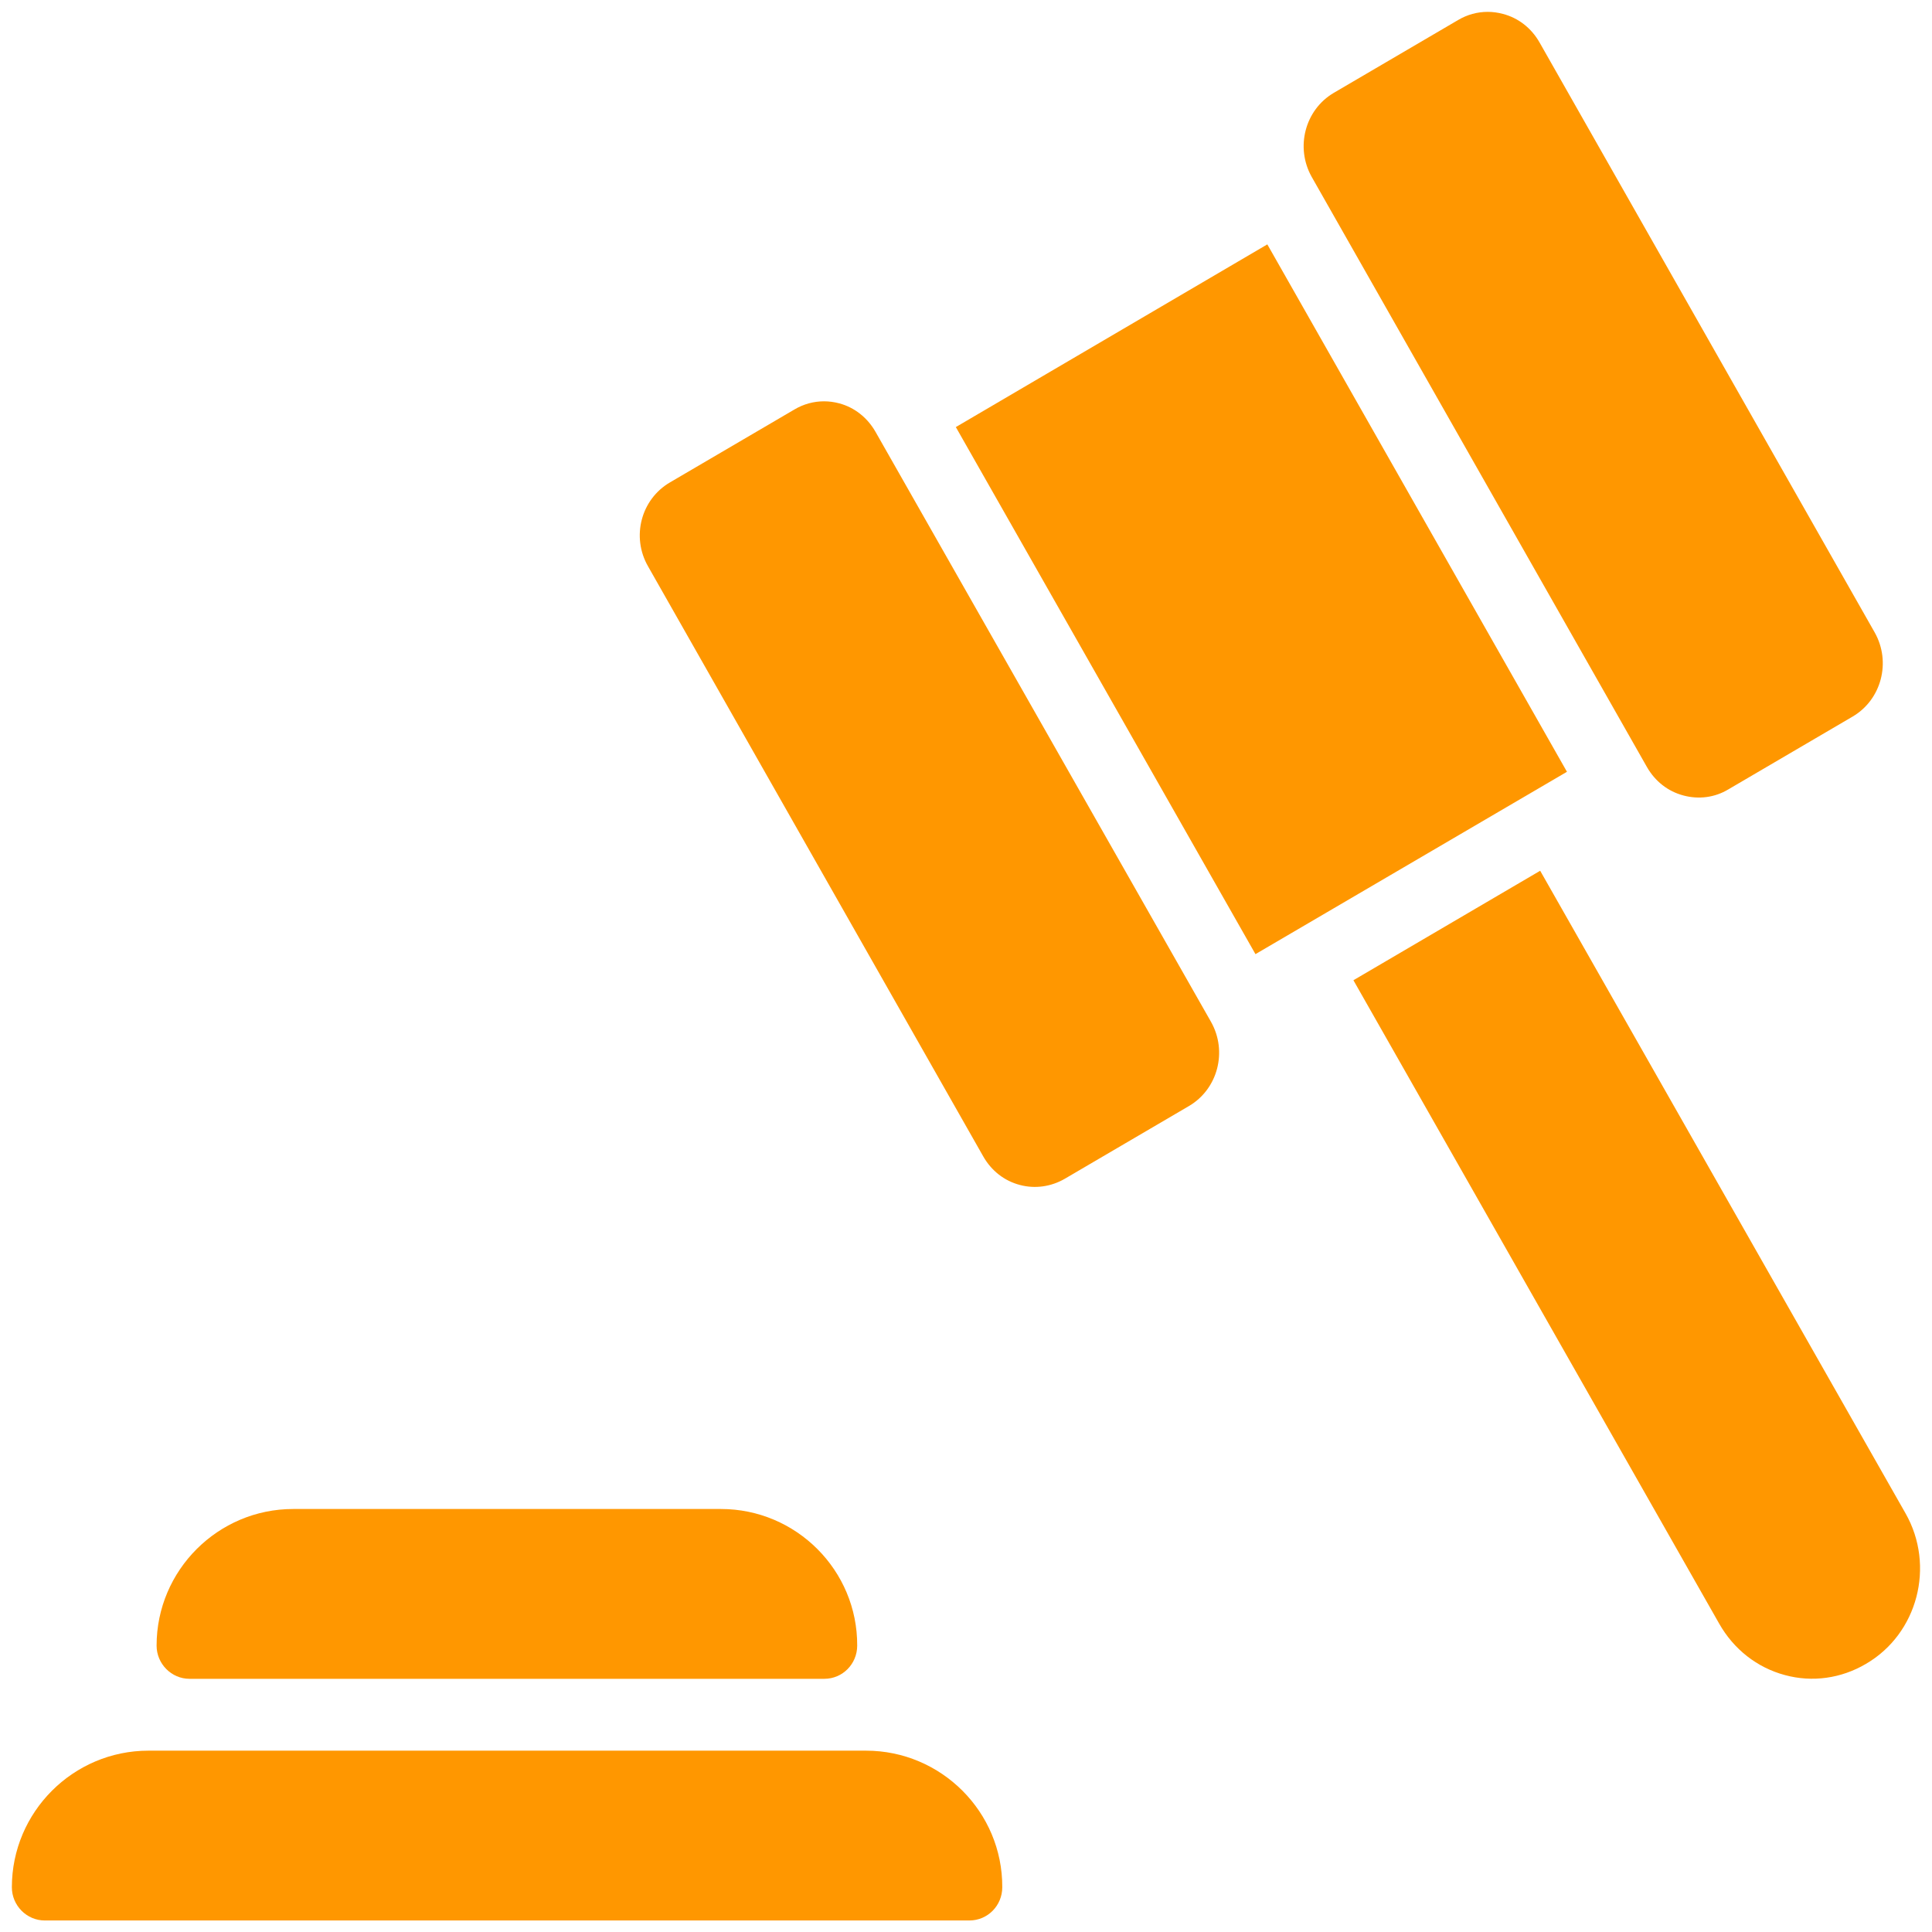 <?xml version="1.0" encoding="utf-8"?>
<!-- Generator: Adobe Illustrator 28.3.0, SVG Export Plug-In . SVG Version: 6.00 Build 0)  -->
<svg version="1.1" id="Layer_1" xmlns="http://www.w3.org/2000/svg" xmlns:xlink="http://www.w3.org/1999/xlink" x="0px" y="0px"
	 viewBox="0 0 57 57" style="enable-background:new 0 0 57 57;" xml:space="preserve">
<style type="text/css">
	.st0{fill:#FF9700;}
</style>
<g>
	<polygon class="st0" points="46.23,22.77 37.39,7.21 28.2,12.6 37.04,28.15 	"/>
	<path class="st0" d="M52.66,49.42c0.81,0.22,1.66,0.1,2.39-0.33c1.53-0.89,2.05-2.89,1.17-4.44L45.44,25.69l-5.51,3.23l10.79,18.98
		C51.15,48.66,51.84,49.2,52.66,49.42z"/>
	<path class="st0" d="M38.7,5.22l9.89,17.41c0.24,0.42,0.62,0.72,1.08,0.84c0.45,0.12,0.92,0.06,1.32-0.18l3.67-2.15
		c0.85-0.5,1.14-1.61,0.65-2.48L45.42,1.25c-0.24-0.42-0.62-0.72-1.08-0.84c-0.15-0.04-0.3-0.06-0.45-0.06
		c-0.3,0-0.6,0.08-0.87,0.24l-3.67,2.15C38.5,3.24,38.21,4.35,38.7,5.22z"/>
	<path class="st0" d="M19.12,16.71l9.89,17.41c0.24,0.42,0.62,0.72,1.08,0.84c0.45,0.12,0.92,0.05,1.32-0.18l3.67-2.15
		c0.85-0.5,1.14-1.61,0.65-2.48l-9.9-17.41c-0.24-0.42-0.62-0.72-1.07-0.84c-0.15-0.04-0.3-0.06-0.45-0.06
		c-0.3,0-0.6,0.08-0.87,0.24l-3.67,2.15C18.91,14.73,18.62,15.84,19.12,16.71z"/>
	<path class="st0" d="M21.27,44.52H8.65c-2.22,0-4.03,1.81-4.03,4.03c0,0.54,0.44,0.98,0.97,0.98h18.73c0.54,0,0.97-0.44,0.97-0.98
		C25.3,46.33,23.49,44.52,21.27,44.52z"/>
	<path class="st0" d="M25.55,51.65H4.38c-2.22,0-4.03,1.81-4.03,4.03c0,0.54,0.44,0.98,0.97,0.98H28.6c0.54,0,0.97-0.44,0.97-0.98
		C29.58,53.46,27.77,51.65,25.55,51.65z"/>
</g>
</svg>
